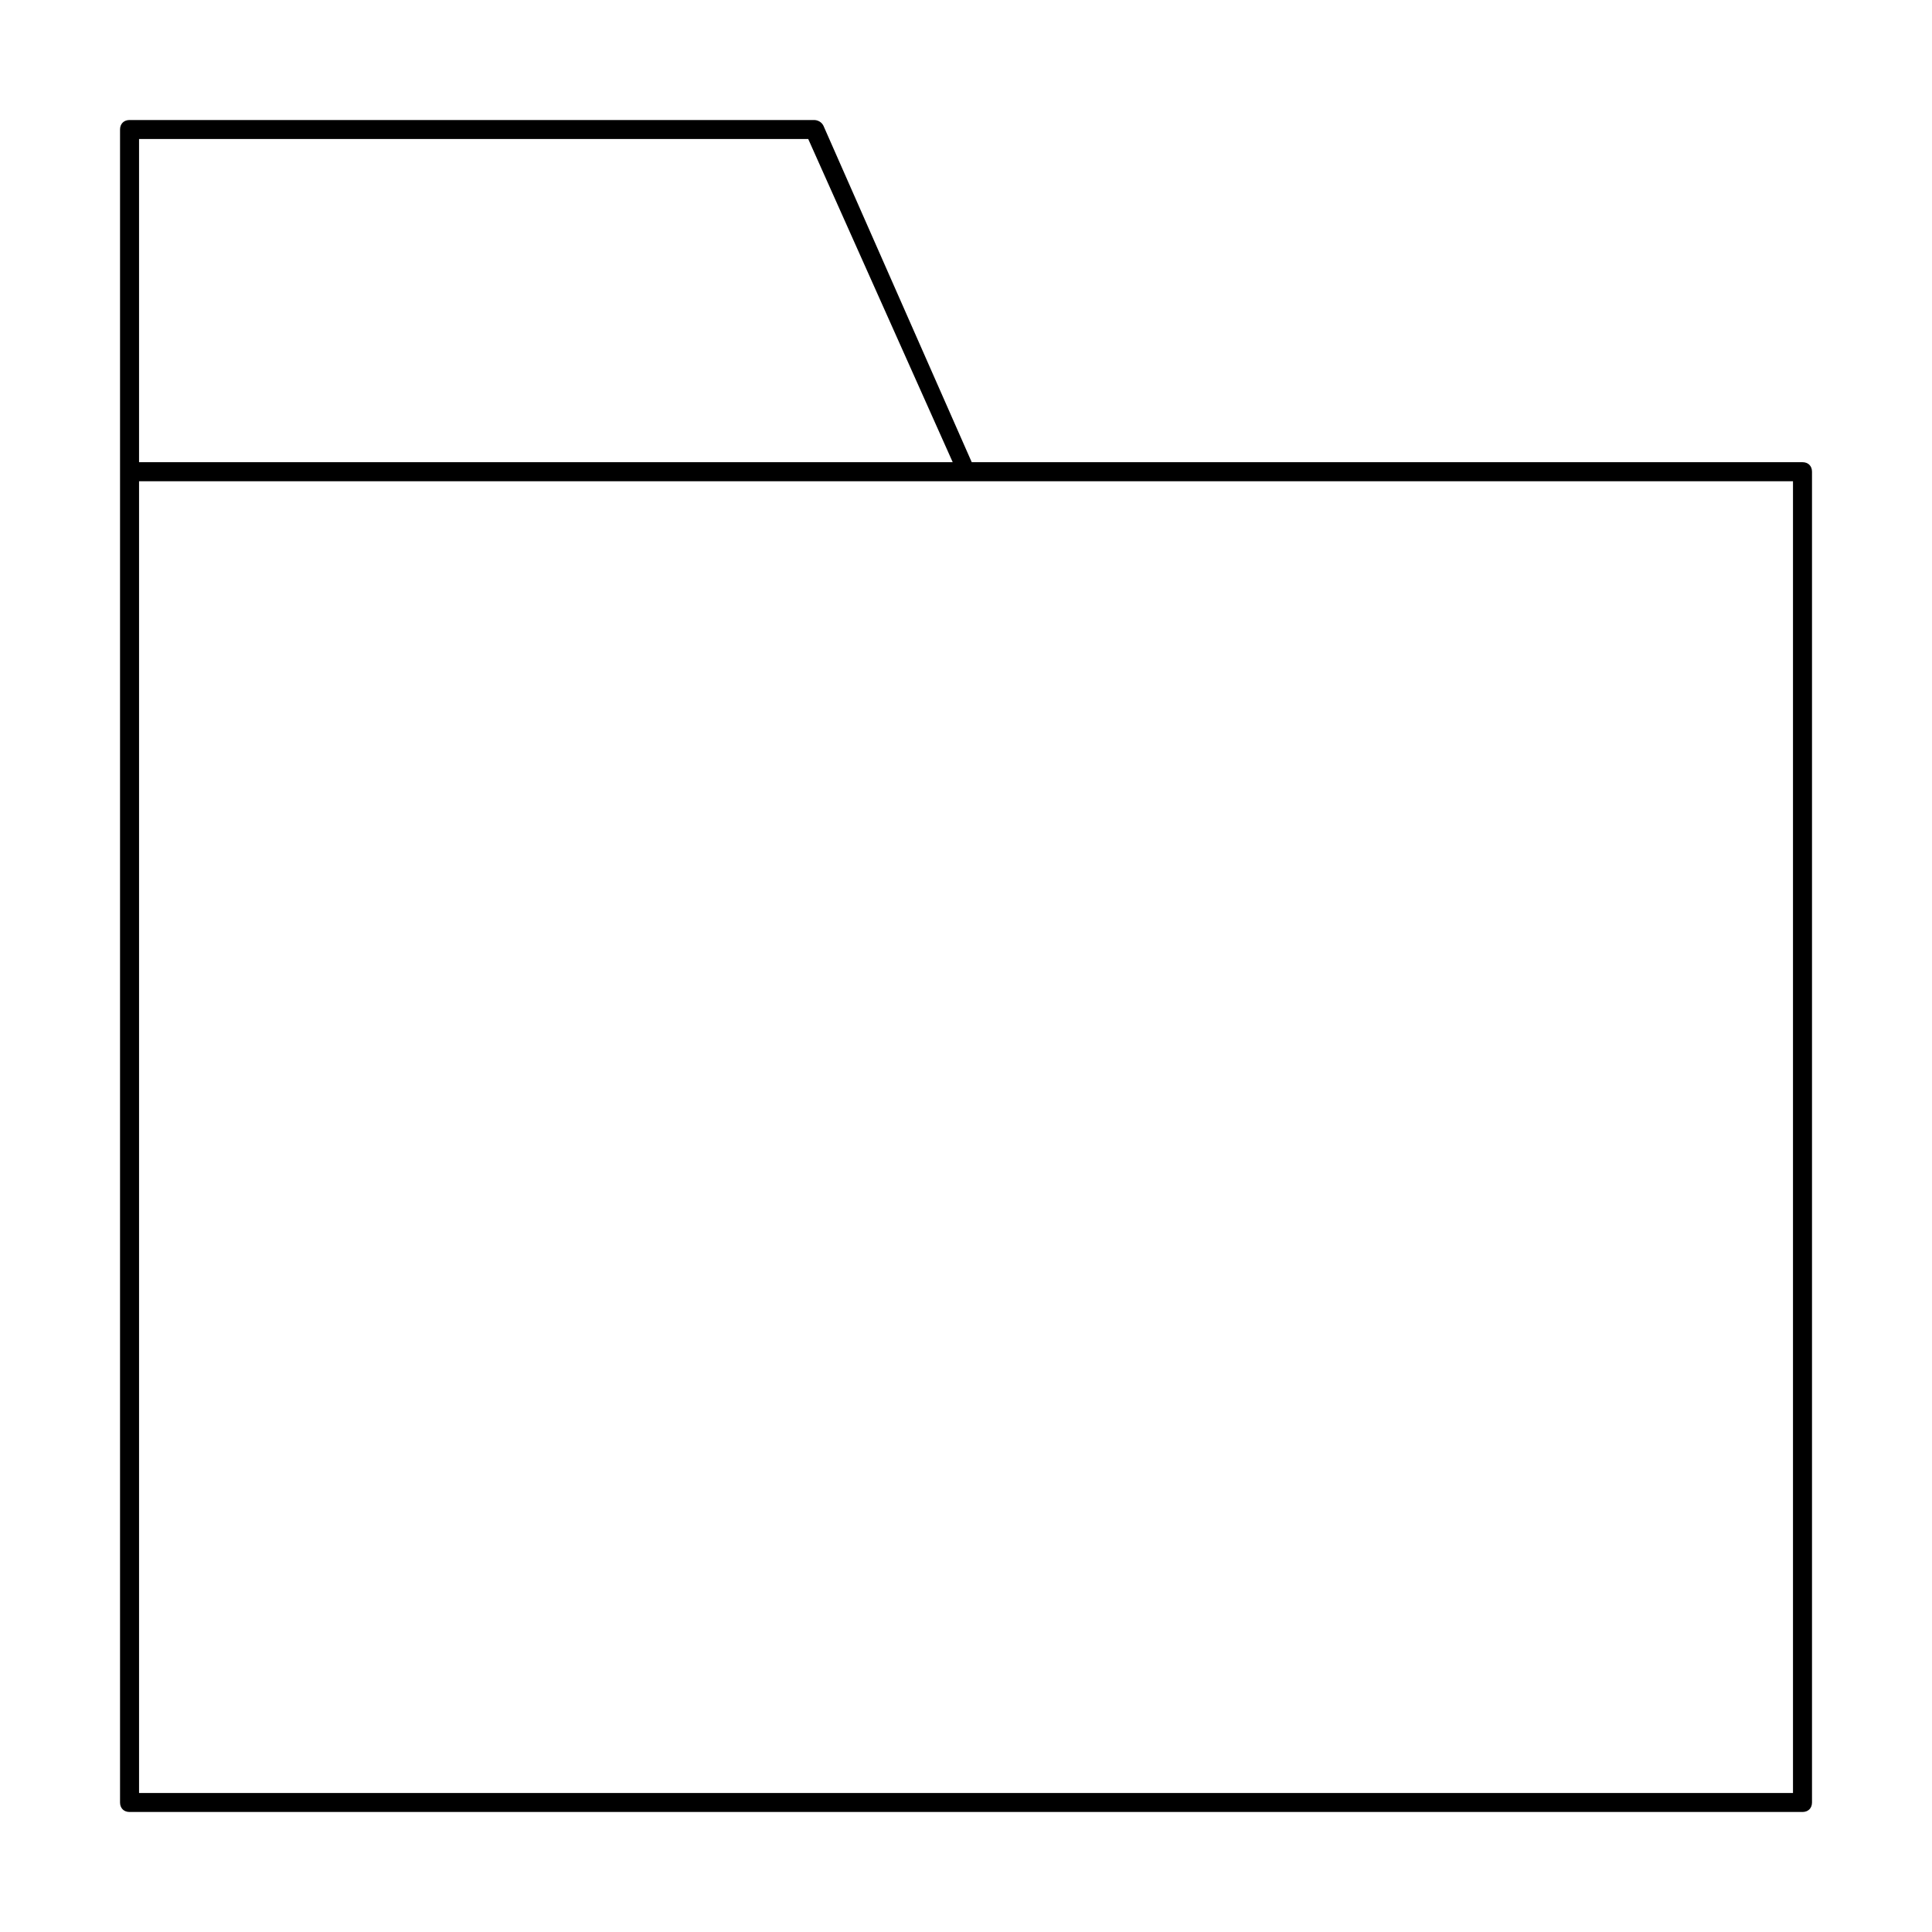 <?xml version="1.0" encoding="UTF-8"?>
<!-- Uploaded to: ICON Repo, www.iconrepo.com, Generator: ICON Repo Mixer Tools -->
<svg fill="#000000" width="800px" height="800px" version="1.1" viewBox="144 144 512 512" xmlns="http://www.w3.org/2000/svg">
 <path d="m621.68 266.49h-220.16l-39.301-89.172c-0.504-1.008-1.512-1.512-2.519-1.512h-181.37c-1.512 0-2.519 1.008-2.519 2.519v443.35c0 1.512 1.008 2.519 2.519 2.519h443.35c1.512 0 2.519-1.008 2.519-2.519v-352.67c0-1.512-1.008-2.519-2.519-2.519zm-263.49-85.648 38.289 85.648h-215.63v-85.648zm260.97 438.32h-438.31v-347.63h438.31z"/>
</svg>